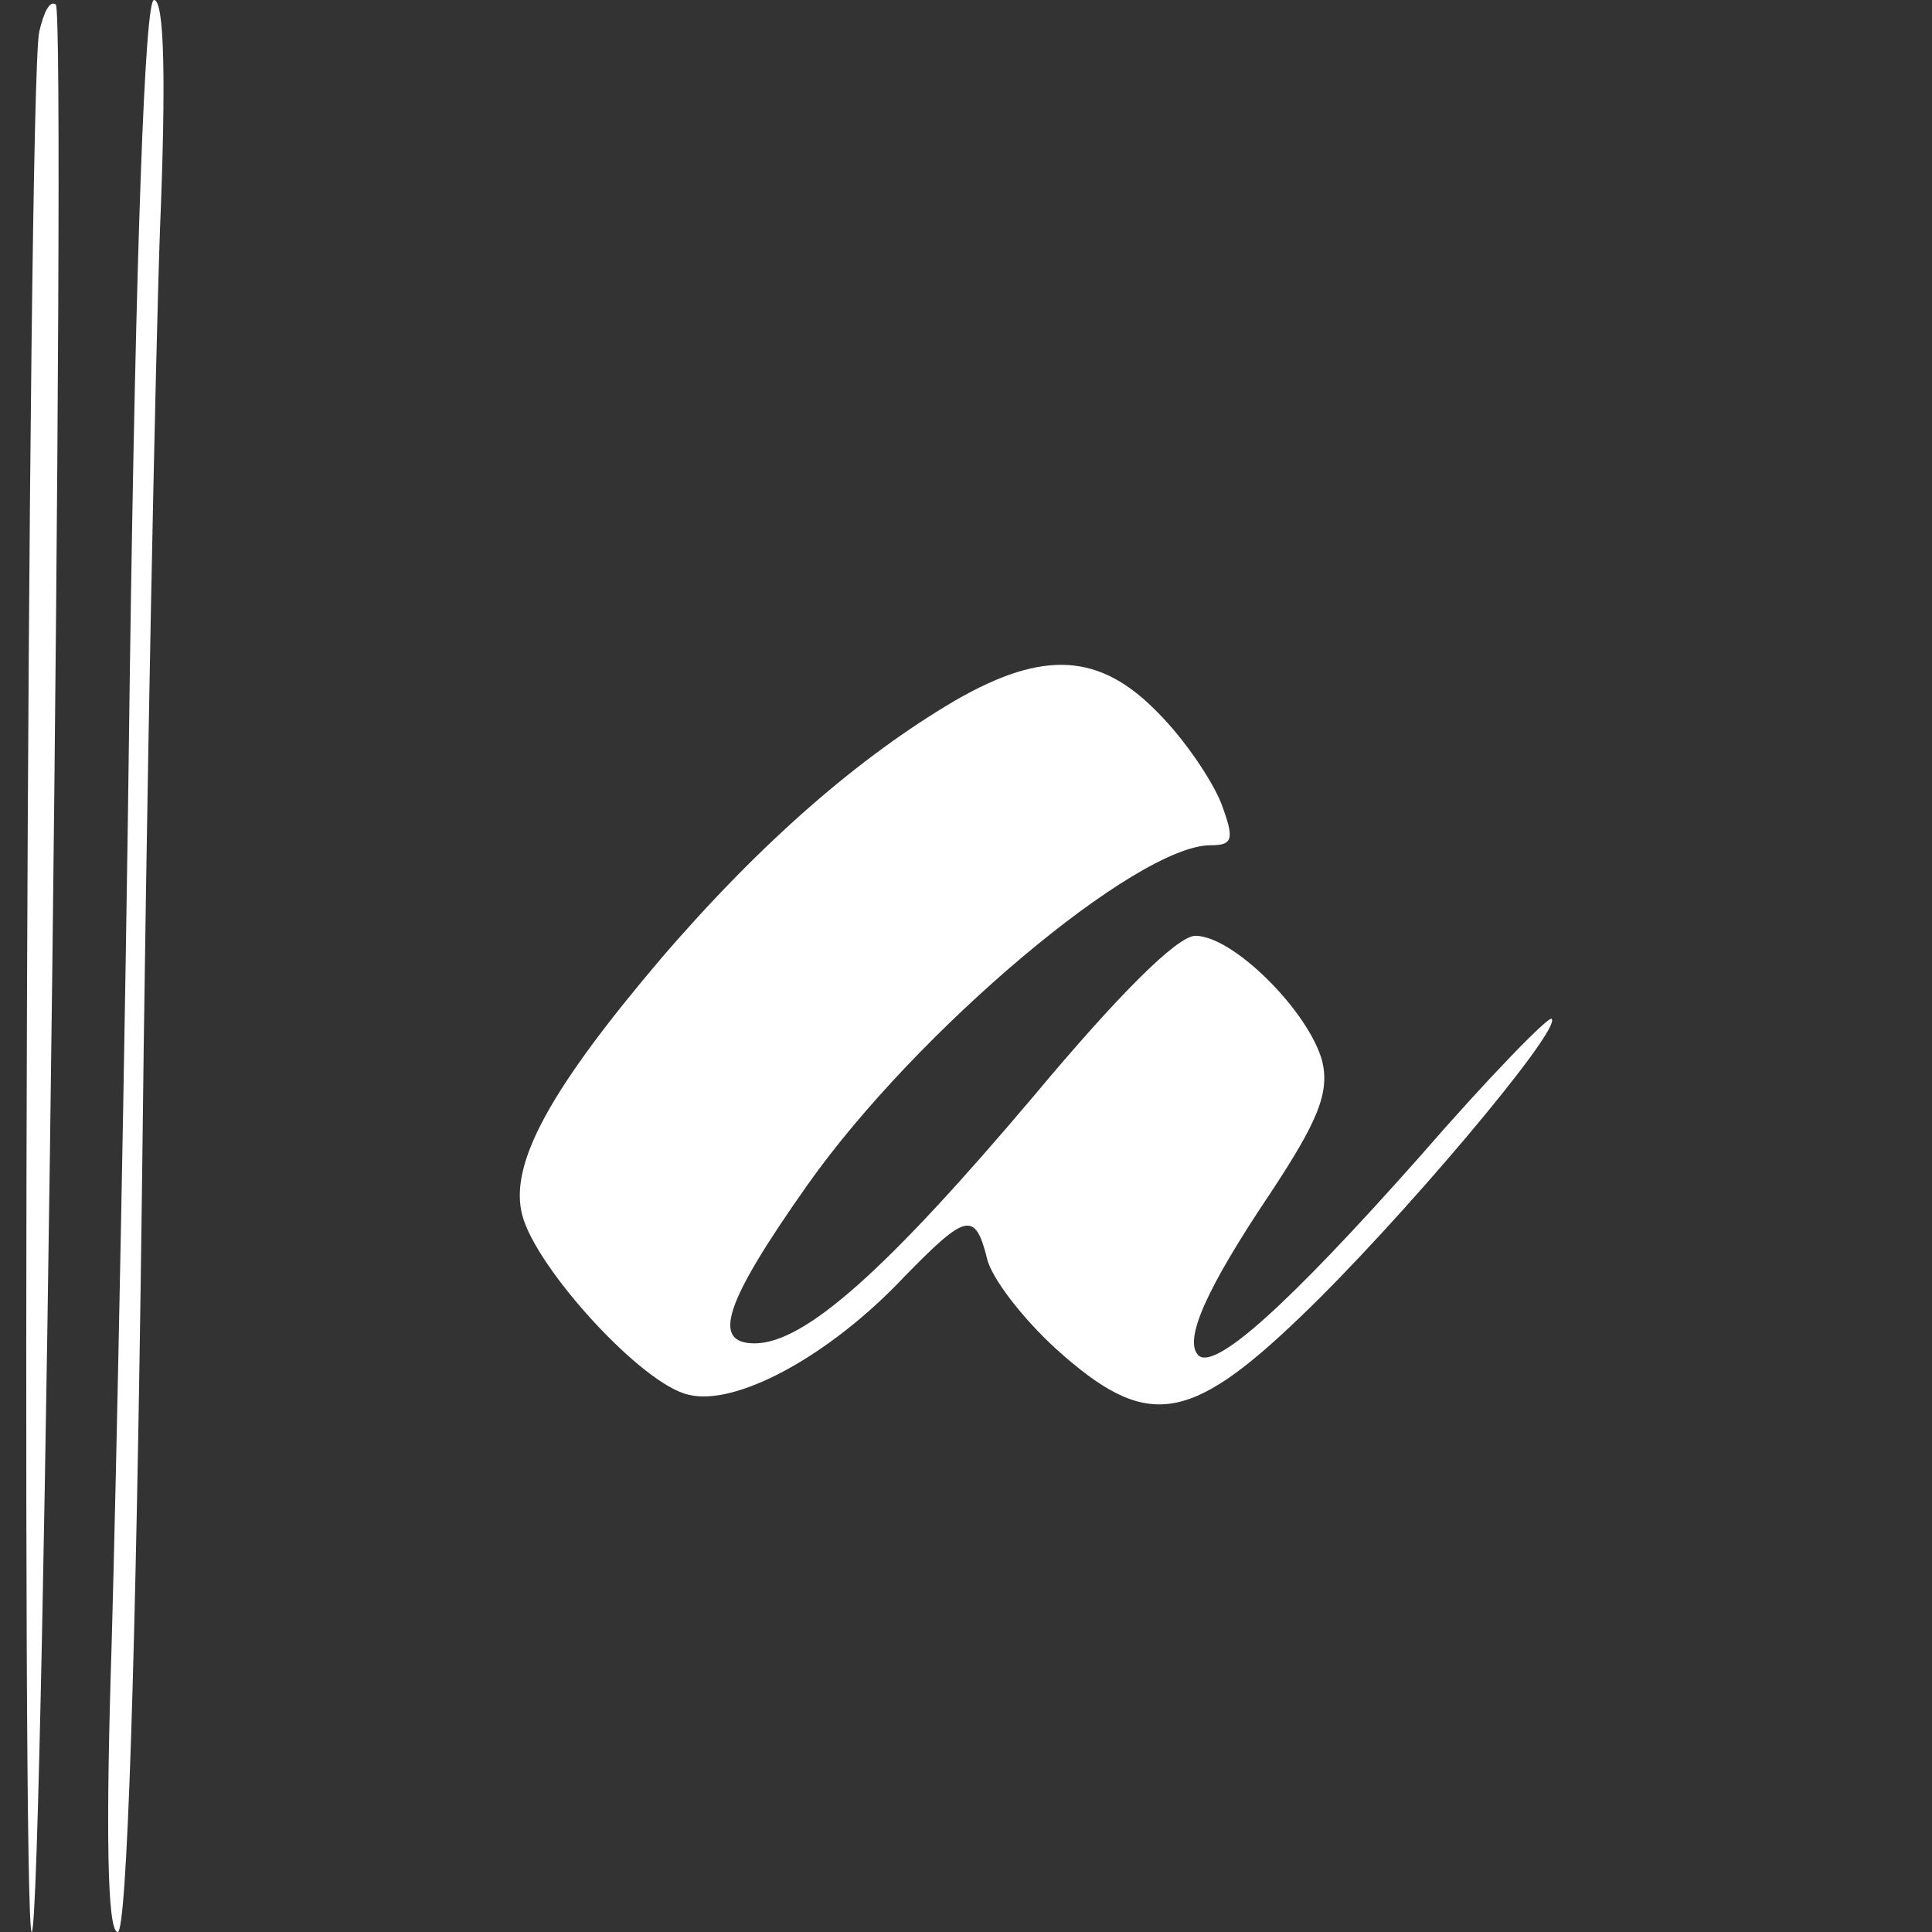 <svg version="1.0" xmlns="http://www.w3.org/2000/svg" width="170.667" height="170.667" viewBox="0 0 128 128"><rect x="0" y="0" width="128" height="128" fill="#333333" stroke="none"/><g fill="#fff"><path d="M2.6 2.1C1.8 5.6 1.4 128 2.1 128 2.9 128 4.4 1.1 3.7.3c-.4-.3-.8.5-1.1 1.8zM8.6 44.7c-.3 24.7-.9 53.5-1.2 64.1-.4 12.5-.3 19.2.4 19.2.6 0 1.2-17.4 1.6-48.8.3-26.8.9-55.6 1.2-64C11 5.4 10.9 0 10.2 0 9.6 0 9 16.2 8.6 44.7zM63.3 46.4c-6.3 3.7-12.8 9.3-19.5 17.1-7.3 8.6-10.1 13.6-9.2 17 .9 3.5 7.9 11.2 11 11.9 3.1.8 9.3-2.5 14.3-7.8 4.1-4.2 4.7-4.4 5.5-1.2.3 1.3 2.4 4 4.6 6 5.9 5.3 8.7 5 16.1-2.1 6.5-6.2 17.4-19.1 16.7-19.8-.2-.2-4.2 3.9-8.8 9.2-8.7 9.8-13.5 14.1-14.6 13.1-1-1 .5-4.4 4.8-10.8 3.1-4.7 3.9-6.6 3.4-8.7-.9-3.3-5.9-8.3-8.4-8.3-1.2 0-5.1 3.9-10.7 10.6C58.7 84.2 53.3 89 50 89c-2.9 0-2-2.7 3.5-10.5C60.7 68.3 75.3 56 80.2 56c1.5 0 1.6-.4.7-2.8-.6-1.5-2.4-4.2-4.2-6-3.8-3.9-7.5-4.2-13.4-.8z"/></g></svg>